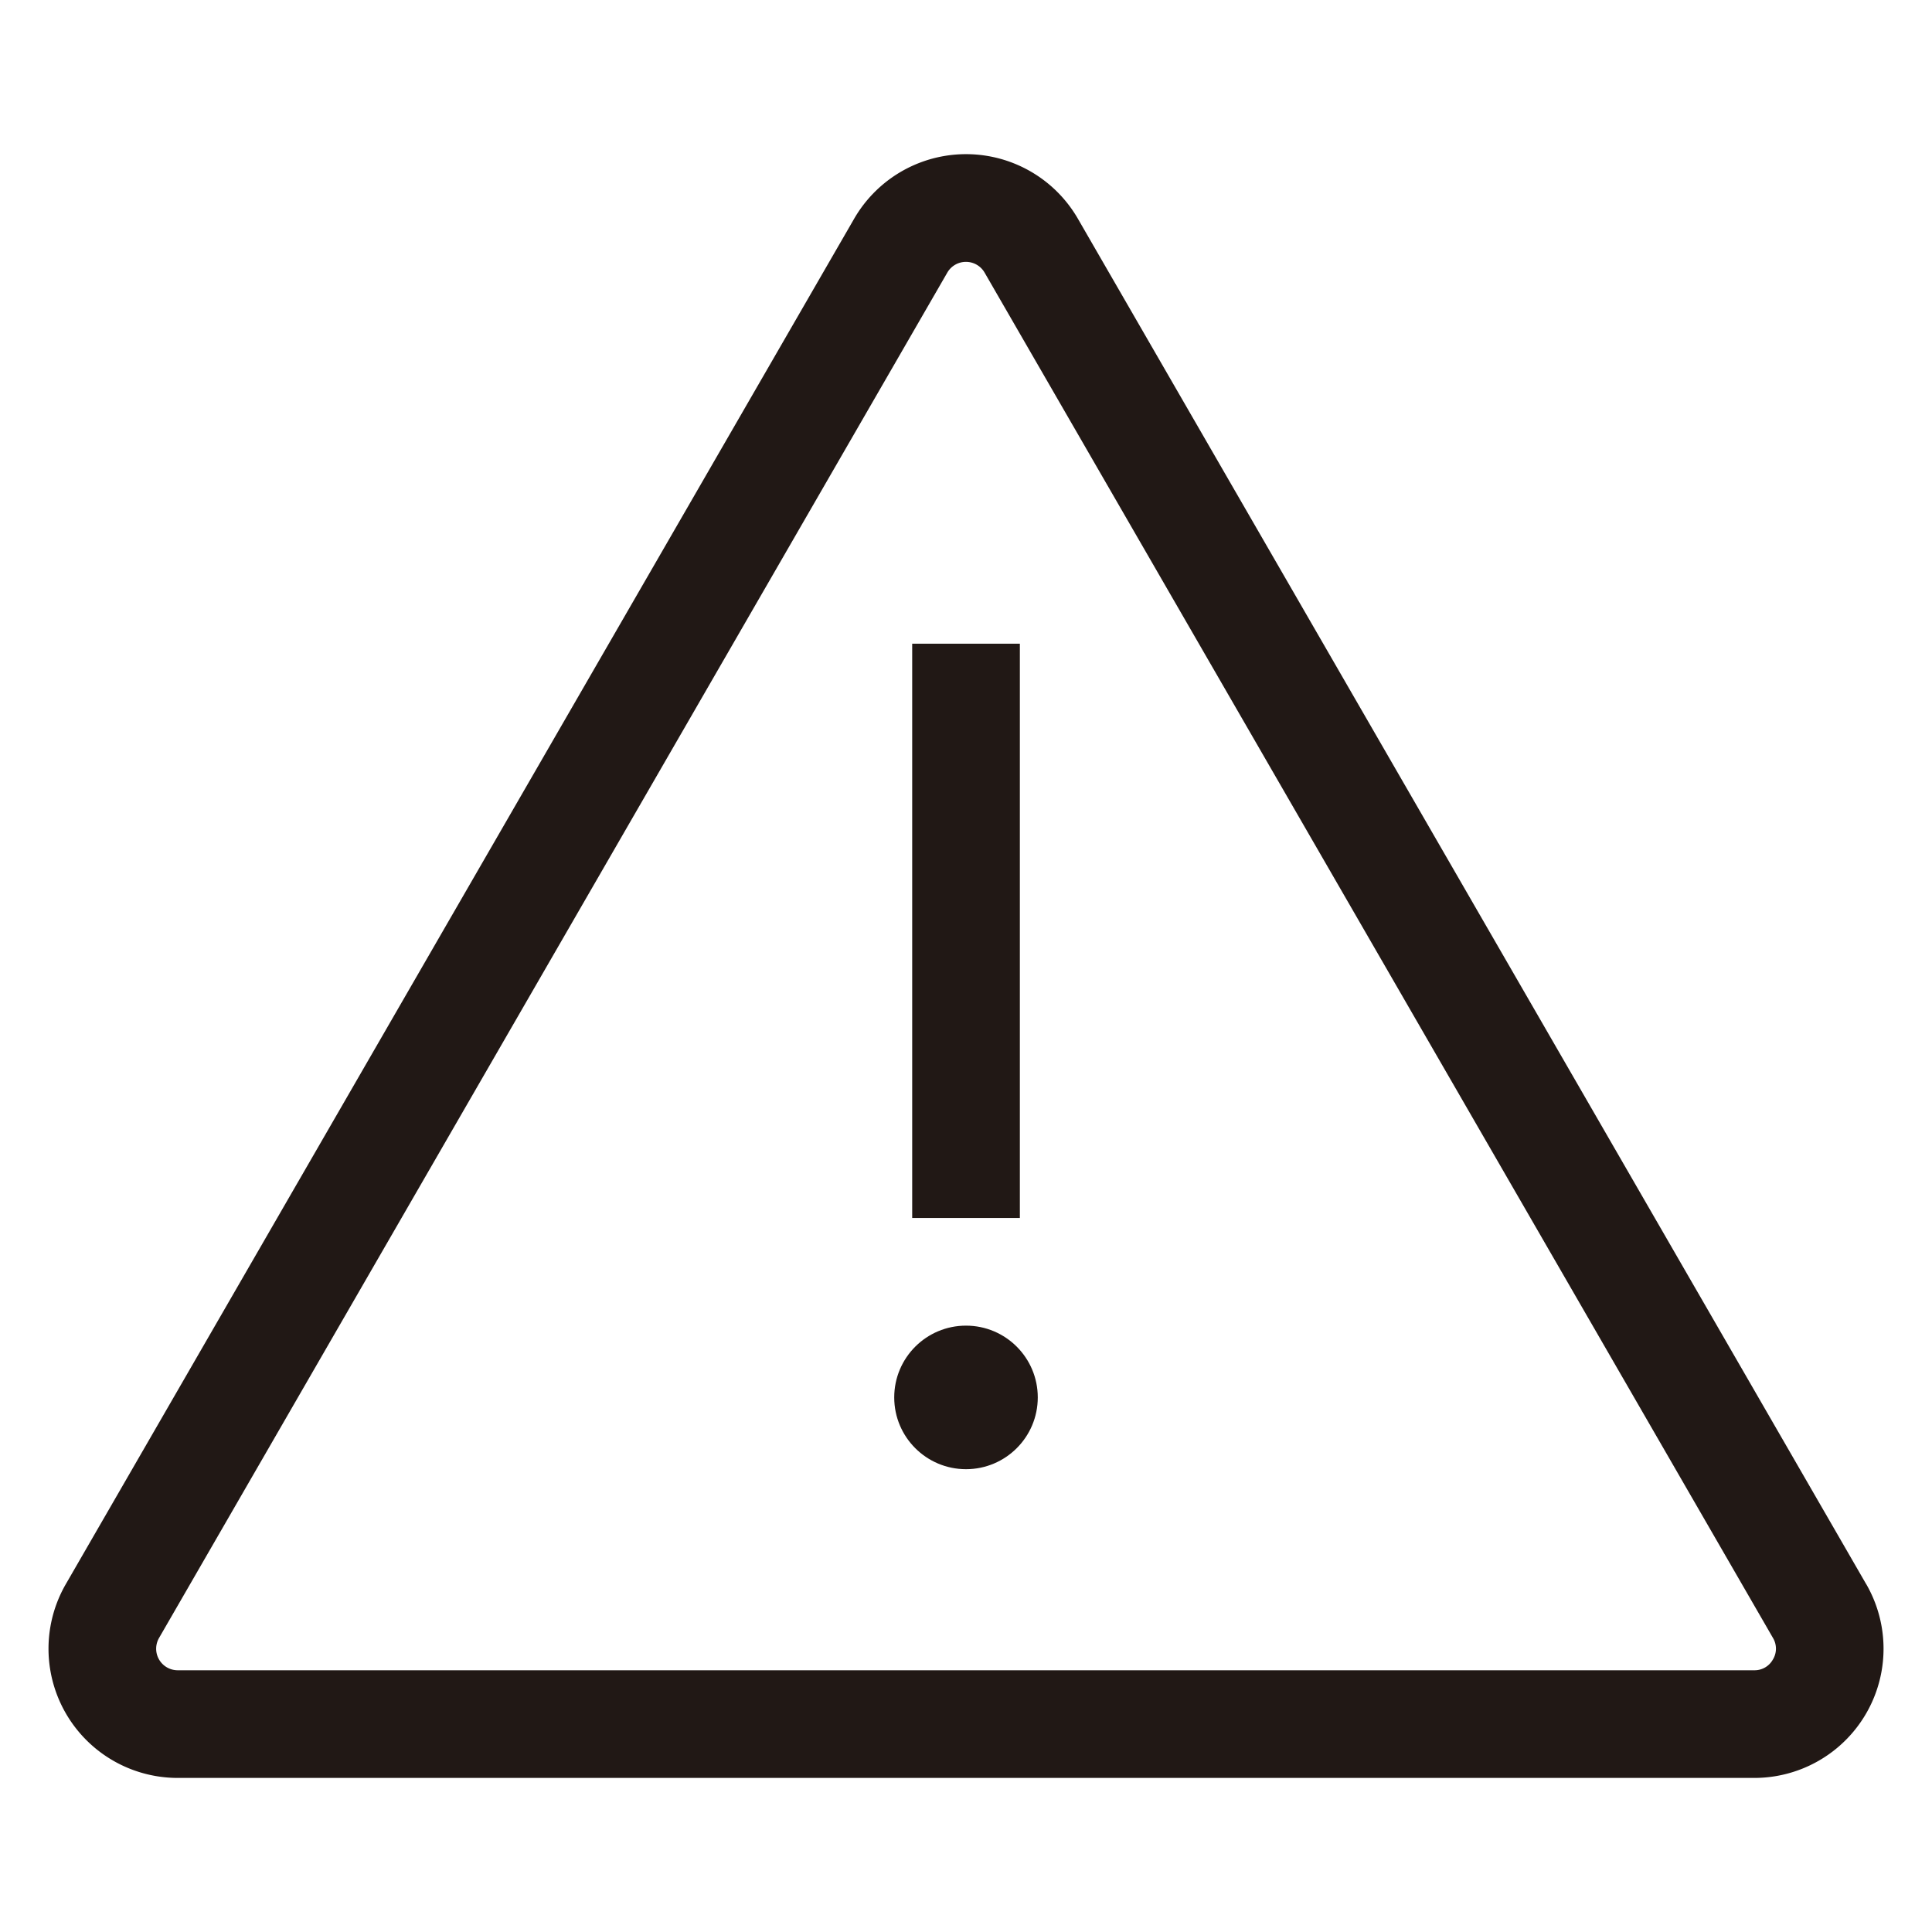 <svg xmlns="http://www.w3.org/2000/svg" width="40" height="40" data-name="icon - warning"><defs><clipPath id="a"><path fill="#fff" stroke="#707070" d="M0 0h40v40H0z" data-name="長方形 27084"/></clipPath></defs><g clip-path="url(#a)" data-name="マスクグループ 14"><g fill="#211815" data-name="グループ 6722" transform="translate(1 3.191)"><path d="M37.637 29.606 21.317 1.338a2.675 2.675 0 0 0-4.633 0L.363 29.606a2.675 2.675 0 0 0 2.317 4.013h32.641a2.675 2.675 0 0 0 2.317-4.013Zm-1.931 1.561a.432.432 0 0 1-.386.223H2.679a.446.446 0 0 1-.386-.669l16.32-28.268a.446.446 0 0 1 .772 0L35.707 30.72a.432.432 0 0 1 0 .446Z" data-name="パス 1282"/><path d="M17.886 10.136h2.229v11.89h-2.229z" data-name="長方形 27086"/><circle cx="1.486" cy="1.486" r="1.486" data-name="楕円形 5" transform="translate(17.514 24.255)"/></g></g></svg>